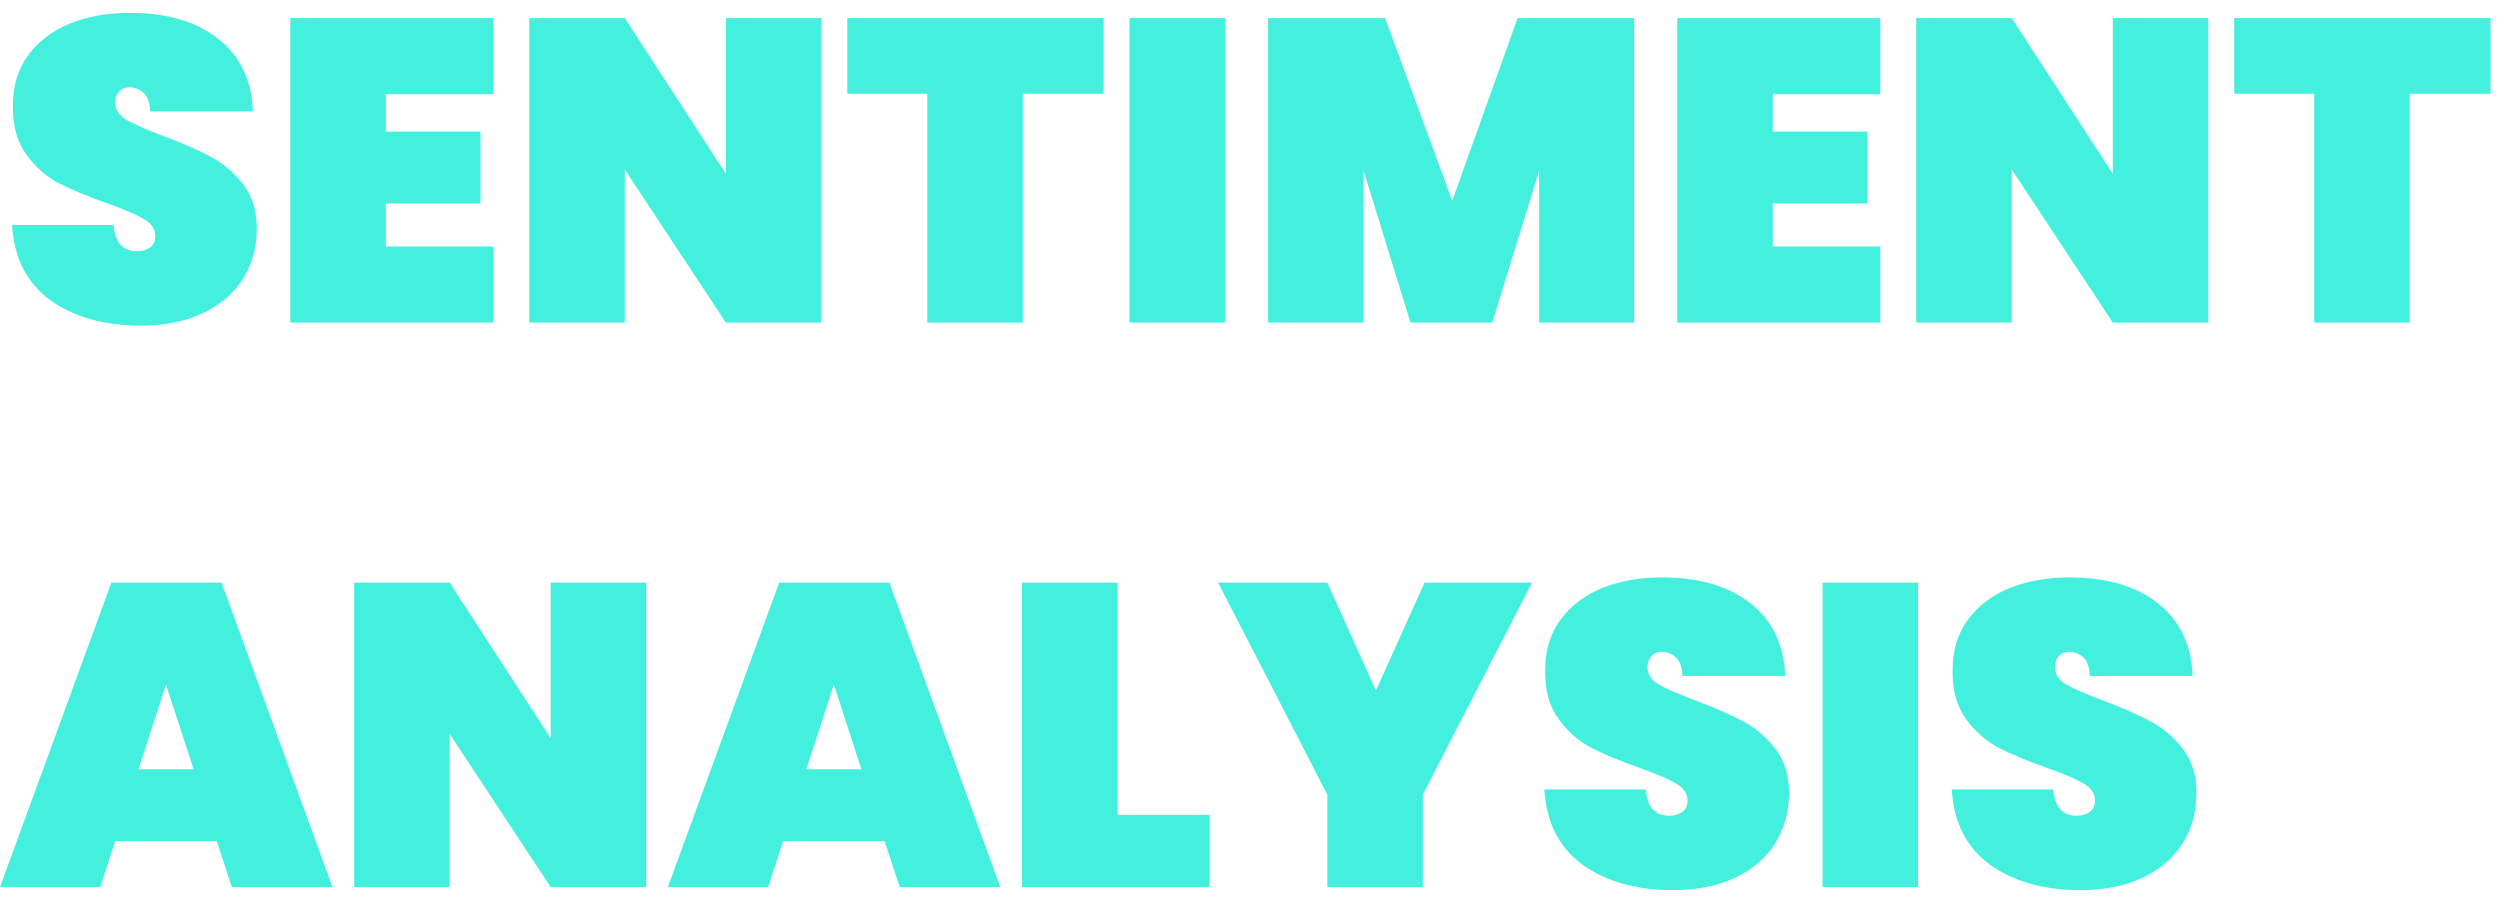 <?xml version="1.0" encoding="UTF-8"?> <svg xmlns="http://www.w3.org/2000/svg" width="186" height="67" viewBox="0 0 186 67" fill="none"> <path d="M10.464 24.224C7.755 24.224 5.515 23.595 3.744 22.336C1.995 21.056 1.045 19.189 0.896 16.736H8.448C8.555 18.037 9.131 18.688 10.176 18.688C10.56 18.688 10.88 18.603 11.136 18.432C11.413 18.24 11.552 17.952 11.552 17.568C11.552 17.035 11.264 16.608 10.688 16.288C10.112 15.947 9.216 15.563 8 15.136C6.549 14.624 5.344 14.123 4.384 13.632C3.445 13.141 2.635 12.427 1.952 11.488C1.269 10.549 0.939 9.344 0.96 7.872C0.96 6.4 1.333 5.152 2.08 4.128C2.848 3.083 3.883 2.293 5.184 1.76C6.507 1.227 7.989 0.96 9.632 0.96C12.405 0.96 14.603 1.6 16.224 2.88C17.867 4.16 18.731 5.963 18.816 8.288H11.168C11.147 7.648 10.987 7.189 10.688 6.912C10.389 6.635 10.027 6.496 9.6 6.496C9.301 6.496 9.056 6.603 8.864 6.816C8.672 7.008 8.576 7.285 8.576 7.648C8.576 8.16 8.853 8.587 9.408 8.928C9.984 9.248 10.891 9.643 12.128 10.112C13.557 10.645 14.731 11.157 15.648 11.648C16.587 12.139 17.397 12.821 18.08 13.696C18.763 14.571 19.104 15.669 19.104 16.992C19.104 18.379 18.763 19.627 18.08 20.736C17.397 21.824 16.405 22.677 15.104 23.296C13.803 23.915 12.256 24.224 10.464 24.224ZM28.704 7.008V9.792H35.744V15.136H28.704V18.336H36.704V24H21.6V1.344H36.704V7.008H28.704ZM61.109 24H54.005L46.485 12.608V24H39.381V1.344H46.485L54.005 12.928V1.344H61.109V24ZM82.111 1.344V6.976H76.095V24H68.991V6.976H63.039V1.344H82.111ZM91.141 1.344V24H84.037V1.344H91.141ZM121.582 1.344V24H114.51V12.704L111.022 24H104.942L101.454 12.704V24H94.35V1.344H103.054L108.046 14.944L112.91 1.344H121.582ZM131.892 7.008V9.792H138.932V15.136H131.892V18.336H139.892V24H124.788V1.344H139.892V7.008H131.892ZM164.297 24H157.193L149.673 12.608V24H142.569V1.344H149.673L157.193 12.928V1.344H164.297V24ZM185.298 1.344V6.976H179.282V24H172.178V6.976H166.226V1.344H185.298ZM16.128 62.576H8.576L7.456 66H0L8.288 43.344H16.48L24.736 66H17.248L16.128 62.576ZM14.4 57.232L12.352 50.928L10.304 57.232H14.4ZM48.078 66H40.974L33.454 54.608V66H26.35V43.344H33.454L40.974 54.928V43.344H48.078V66ZM65.816 62.576H58.264L57.144 66H49.688L57.975 43.344H66.168L74.424 66H66.936L65.816 62.576ZM64.088 57.232L62.039 50.928L59.992 57.232H64.088ZM83.141 60.624H89.99V66H76.037V43.344H83.141V60.624ZM113.985 43.344L105.857 59.12V66H98.753V59.12L90.625 43.344H98.753L102.369 51.376L105.985 43.344H113.985ZM124.464 66.224C121.755 66.224 119.515 65.595 117.744 64.336C115.995 63.056 115.045 61.189 114.896 58.736H122.448C122.555 60.037 123.131 60.688 124.176 60.688C124.56 60.688 124.88 60.603 125.136 60.432C125.413 60.24 125.552 59.952 125.552 59.568C125.552 59.035 125.264 58.608 124.688 58.288C124.112 57.947 123.216 57.563 122 57.136C120.549 56.624 119.344 56.123 118.384 55.632C117.445 55.141 116.635 54.427 115.952 53.488C115.269 52.549 114.939 51.344 114.96 49.872C114.96 48.4 115.333 47.152 116.08 46.128C116.848 45.083 117.883 44.293 119.184 43.76C120.507 43.227 121.989 42.96 123.632 42.96C126.405 42.96 128.603 43.6 130.224 44.88C131.867 46.16 132.731 47.963 132.816 50.288H125.168C125.147 49.648 124.987 49.189 124.688 48.912C124.389 48.635 124.027 48.496 123.6 48.496C123.301 48.496 123.056 48.603 122.864 48.816C122.672 49.008 122.576 49.285 122.576 49.648C122.576 50.16 122.853 50.587 123.408 50.928C123.984 51.248 124.891 51.643 126.128 52.112C127.557 52.645 128.731 53.157 129.648 53.648C130.587 54.139 131.397 54.821 132.08 55.696C132.763 56.571 133.104 57.669 133.104 58.992C133.104 60.379 132.763 61.627 132.08 62.736C131.397 63.824 130.405 64.677 129.104 65.296C127.803 65.915 126.256 66.224 124.464 66.224ZM142.704 43.344V66H135.6V43.344H142.704ZM154.777 66.224C152.067 66.224 149.827 65.595 148.057 64.336C146.307 63.056 145.358 61.189 145.209 58.736H152.76C152.867 60.037 153.443 60.688 154.489 60.688C154.873 60.688 155.193 60.603 155.449 60.432C155.726 60.24 155.865 59.952 155.865 59.568C155.865 59.035 155.577 58.608 155.001 58.288C154.425 57.947 153.529 57.563 152.312 57.136C150.862 56.624 149.657 56.123 148.697 55.632C147.758 55.141 146.947 54.427 146.265 53.488C145.582 52.549 145.251 51.344 145.273 49.872C145.273 48.4 145.646 47.152 146.393 46.128C147.161 45.083 148.195 44.293 149.497 43.76C150.819 43.227 152.302 42.96 153.945 42.96C156.718 42.96 158.915 43.6 160.537 44.88C162.179 46.16 163.043 47.963 163.128 50.288H155.481C155.459 49.648 155.299 49.189 155.001 48.912C154.702 48.635 154.339 48.496 153.913 48.496C153.614 48.496 153.369 48.603 153.177 48.816C152.985 49.008 152.889 49.285 152.889 49.648C152.889 50.16 153.166 50.587 153.72 50.928C154.297 51.248 155.203 51.643 156.441 52.112C157.87 52.645 159.043 53.157 159.961 53.648C160.899 54.139 161.71 54.821 162.392 55.696C163.075 56.571 163.417 57.669 163.417 58.992C163.417 60.379 163.075 61.627 162.392 62.736C161.71 63.824 160.718 64.677 159.417 65.296C158.115 65.915 156.569 66.224 154.777 66.224Z" fill="#43F0DE"></path> </svg> 